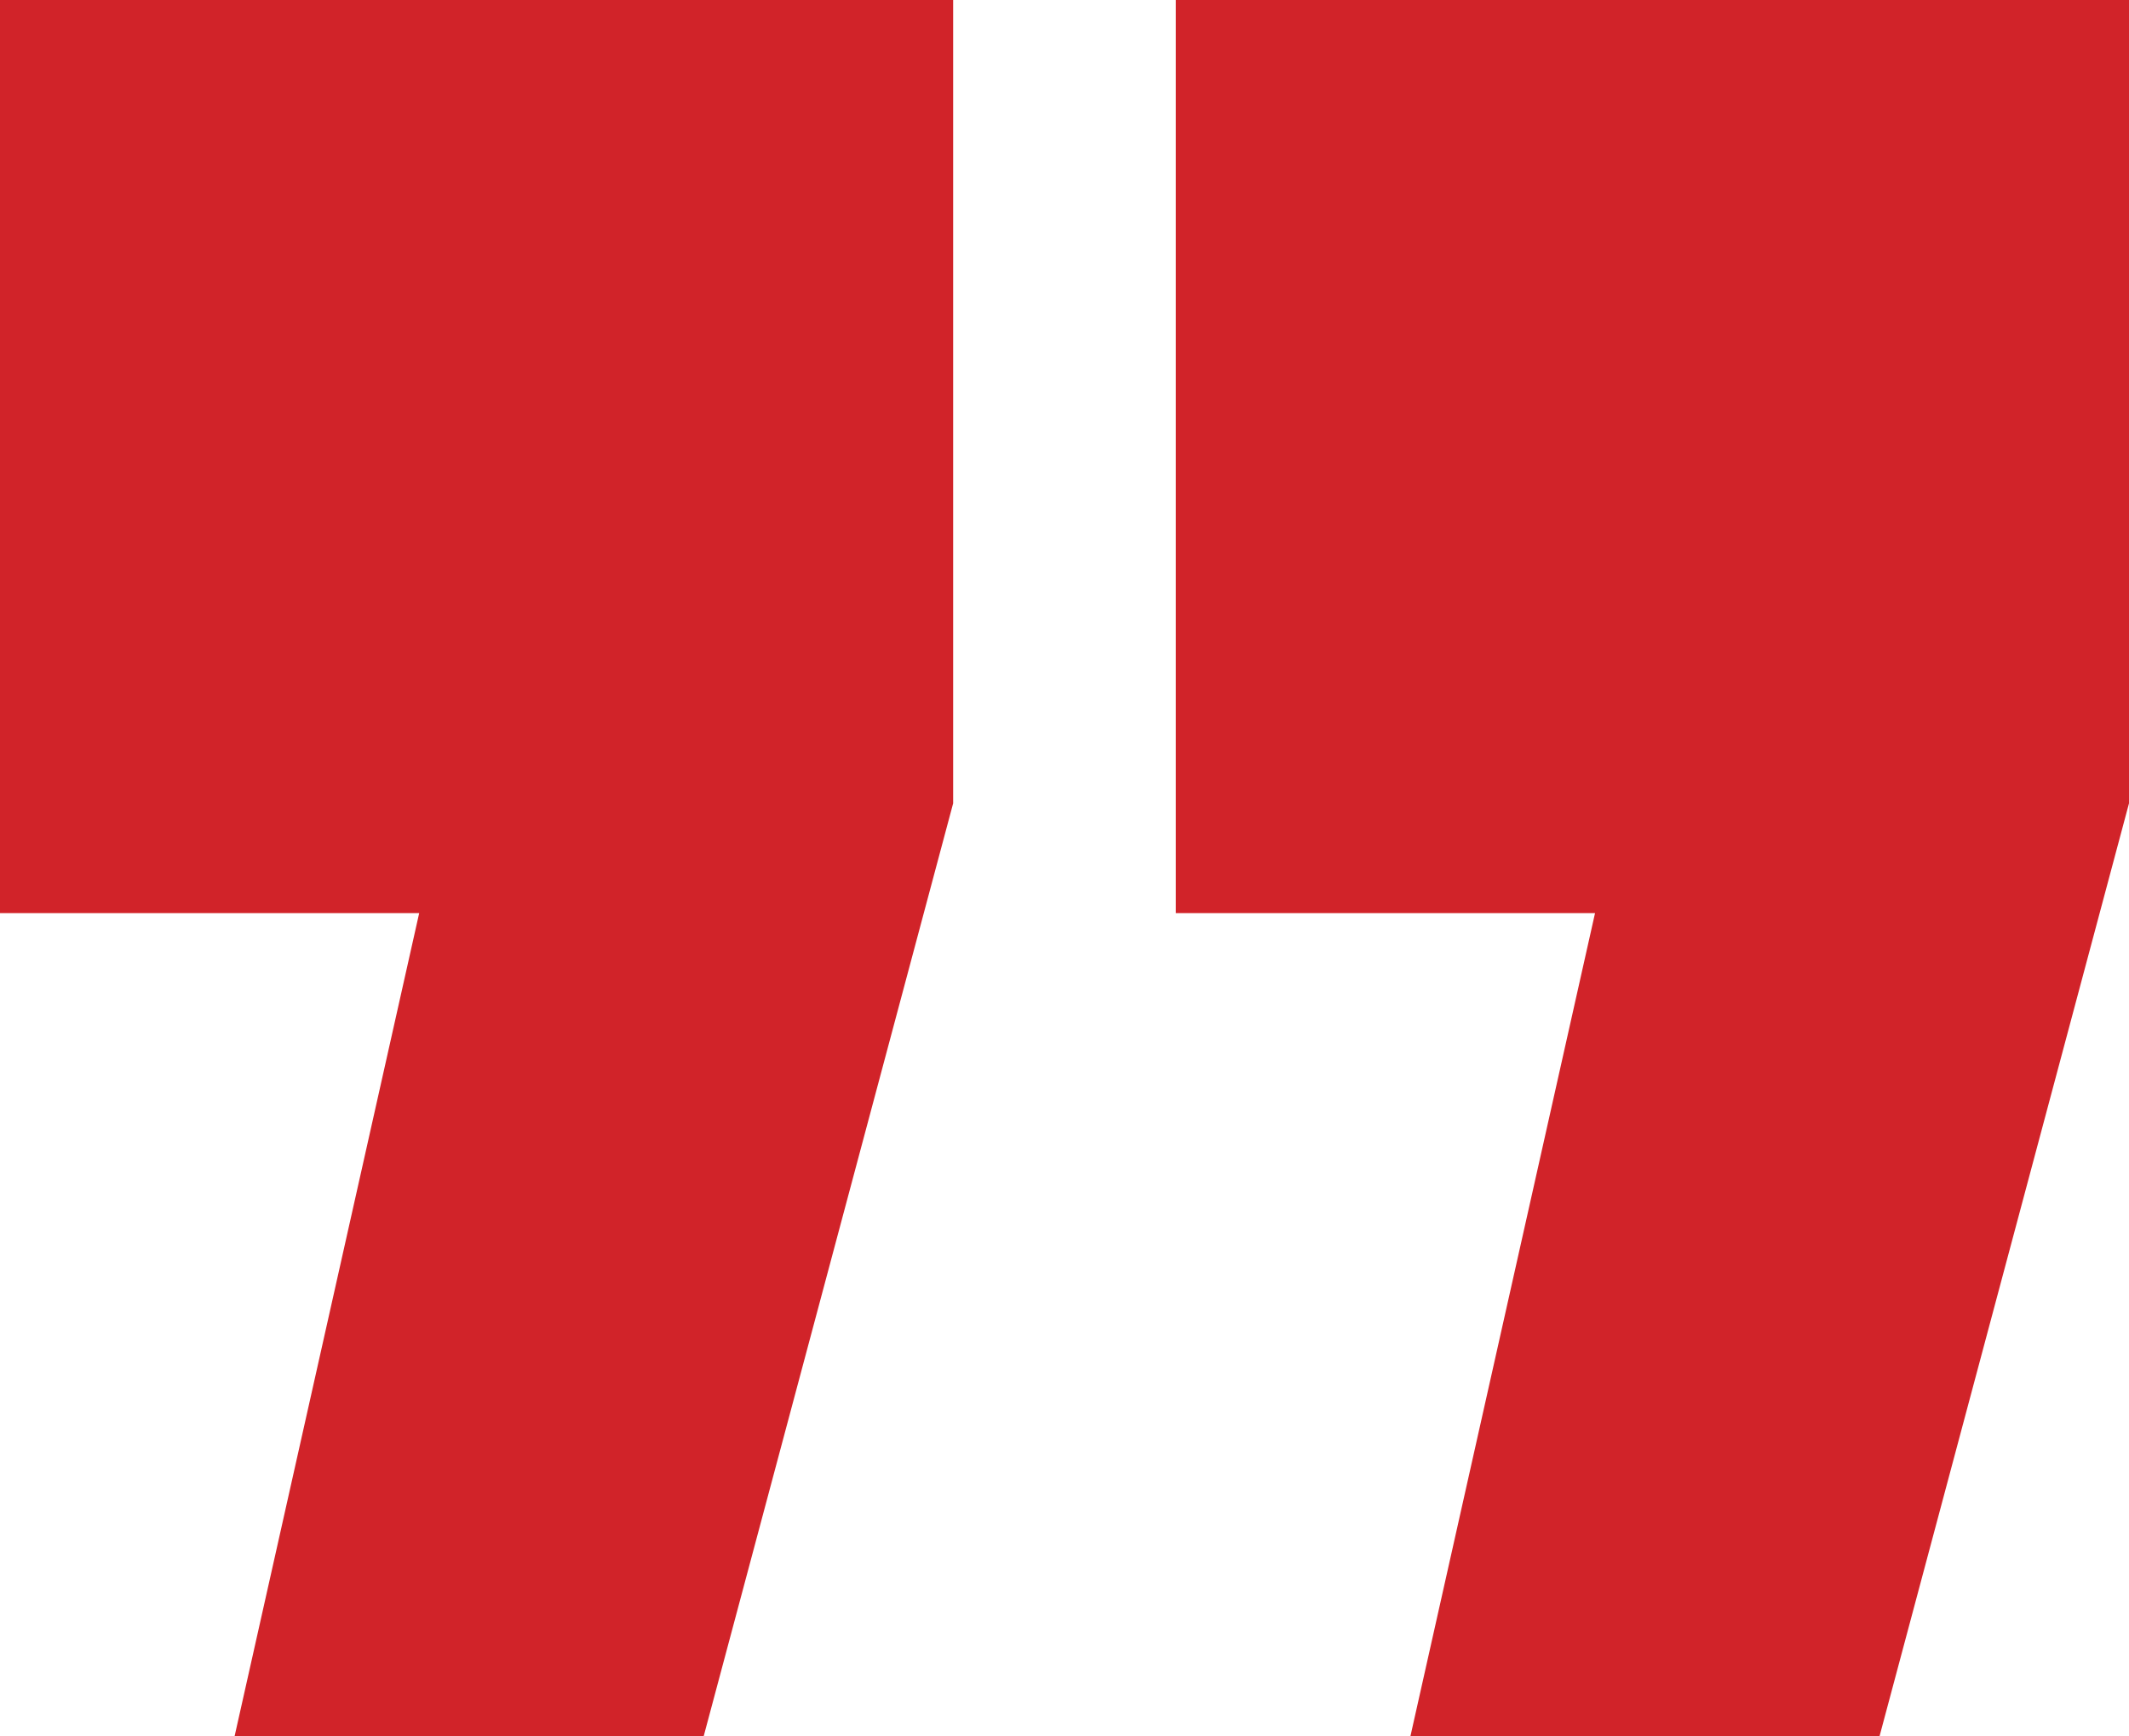 <svg xmlns="http://www.w3.org/2000/svg" width="76" height="62" viewBox="0 0 76 62" fill="none"><path d="M0 0V32.603H14.964L8.373 62H25.118L34.025 28.684V0H0Z" fill="#D12329"></path><path d="M41.975 0V32.603H56.939L50.347 62H67.093L76 28.684V0H41.975Z" fill="#D12329"></path></svg>